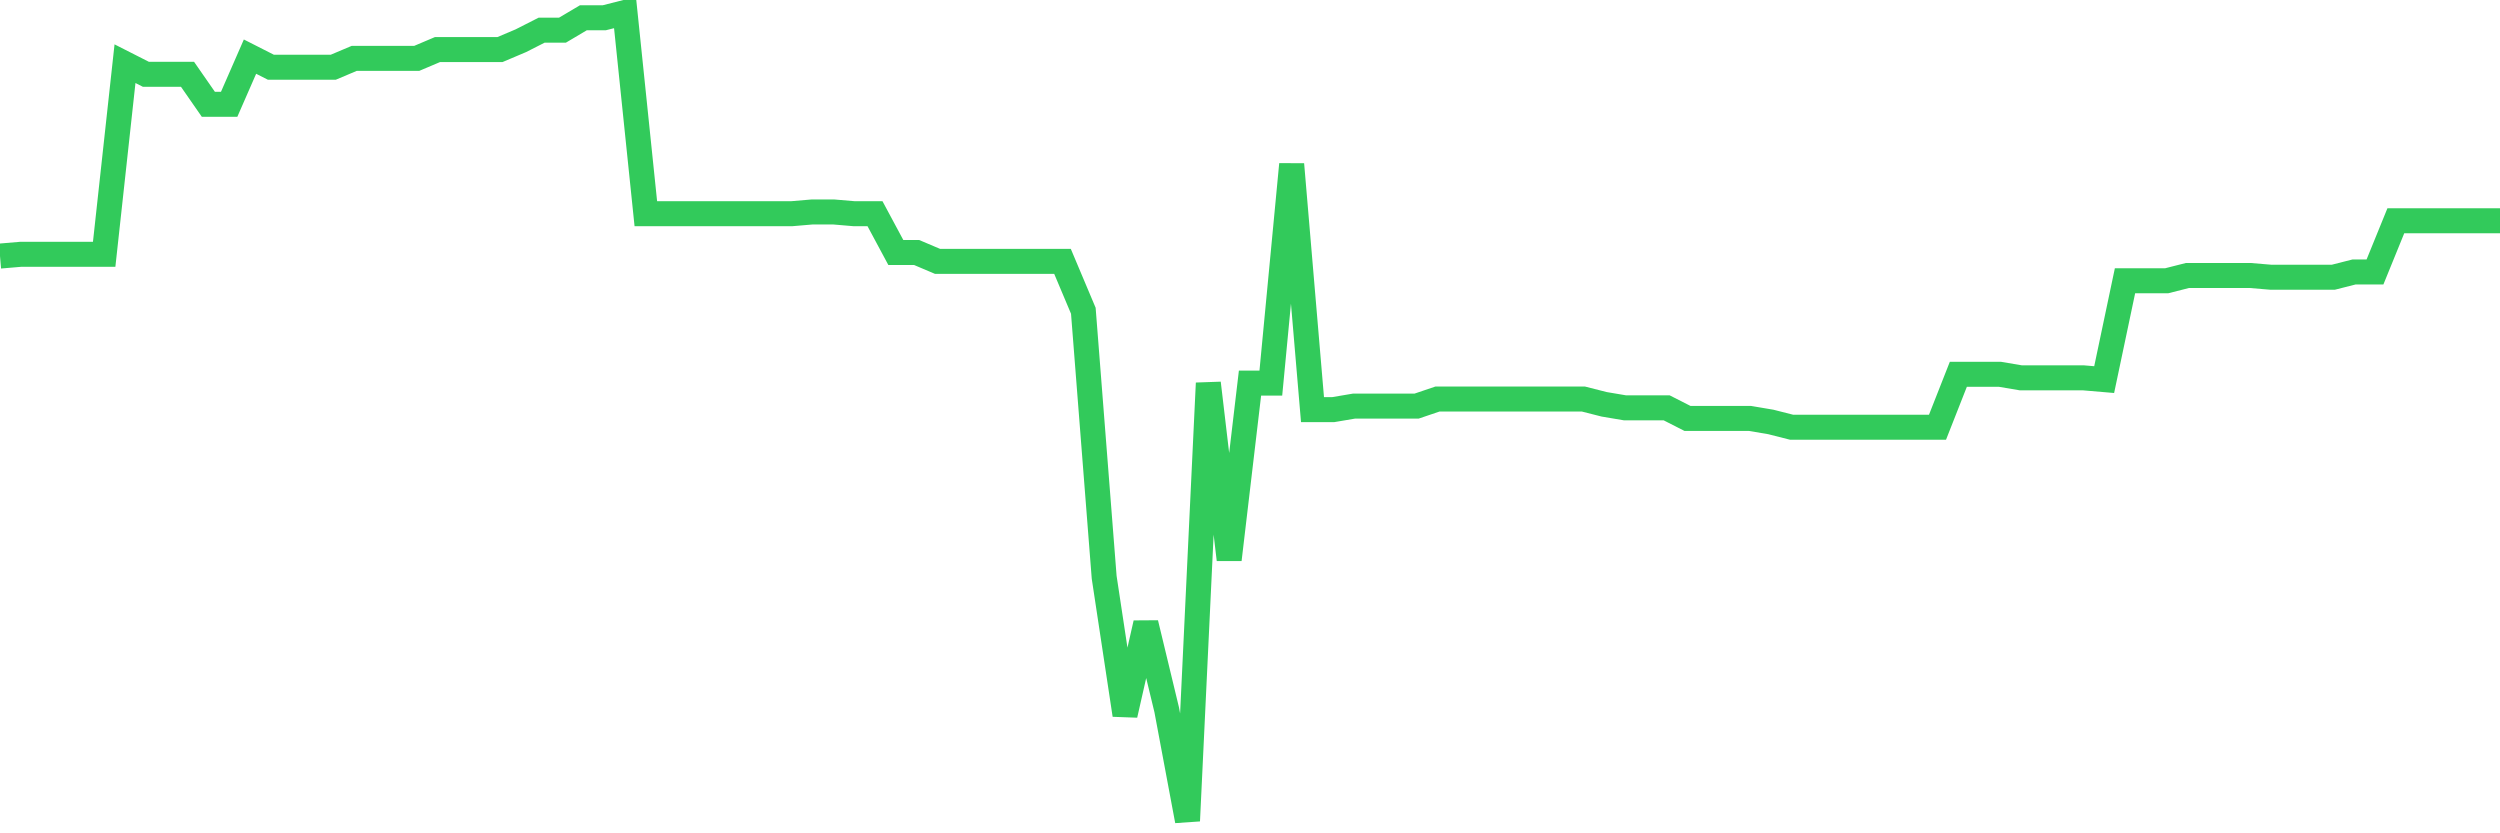 <svg
  xmlns="http://www.w3.org/2000/svg"
  xmlns:xlink="http://www.w3.org/1999/xlink"
  width="120"
  height="40"
  viewBox="0 0 120 40"
  preserveAspectRatio="none"
>
  <polyline
    points="0,12.291 1,12.206 2,12.206 3,12.206 4,12.206 5,12.206 6,3.057 7,3.565 8,3.565 9,3.565 10,5.005 11,5.005 12,2.718 13,3.226 14,3.226 15,3.226 16,3.226 17,2.803 18,2.803 19,2.803 20,2.803 21,2.379 22,2.379 23,2.379 24,2.379 25,1.955 26,1.447 27,1.447 28,0.854 29,0.854 30,0.6 31,10.258 32,10.258 33,10.258 34,10.258 35,10.258 36,10.258 37,10.258 38,10.258 39,10.173 40,10.173 41,10.258 42,10.258 43,12.121 44,12.121 45,12.545 46,12.545 47,12.545 48,12.545 49,12.545 50,12.545 51,12.545 52,14.917 53,27.709 54,34.317 55,29.912 56,34.063 57,39.4 58,18.39 59,26.862 60,18.39 61,18.39 62,7.886 63,19.661 64,19.661 65,19.492 66,19.492 67,19.492 68,19.492 69,19.153 70,19.153 71,19.153 72,19.153 73,19.153 74,19.153 75,19.153 76,19.153 77,19.407 78,19.576 79,19.576 80,19.576 81,20.085 82,20.085 83,20.085 84,20.085 85,20.254 86,20.508 87,20.508 88,20.508 89,20.508 90,20.508 91,20.508 92,20.508 93,20.508 94,17.967 95,17.967 96,17.967 97,18.136 98,18.136 99,18.136 100,18.136 101,18.221 102,13.477 103,13.477 104,13.477 105,13.223 106,13.223 107,13.223 108,13.223 109,13.307 110,13.307 111,13.307 112,13.307 113,13.053 114,13.053 115,10.597 116,10.597 117,10.597 118,10.597 119,10.597 120,10.597"
    fill="none"
    stroke="#32ca5b"
    stroke-width="1.2"
  >
  </polyline>
</svg>